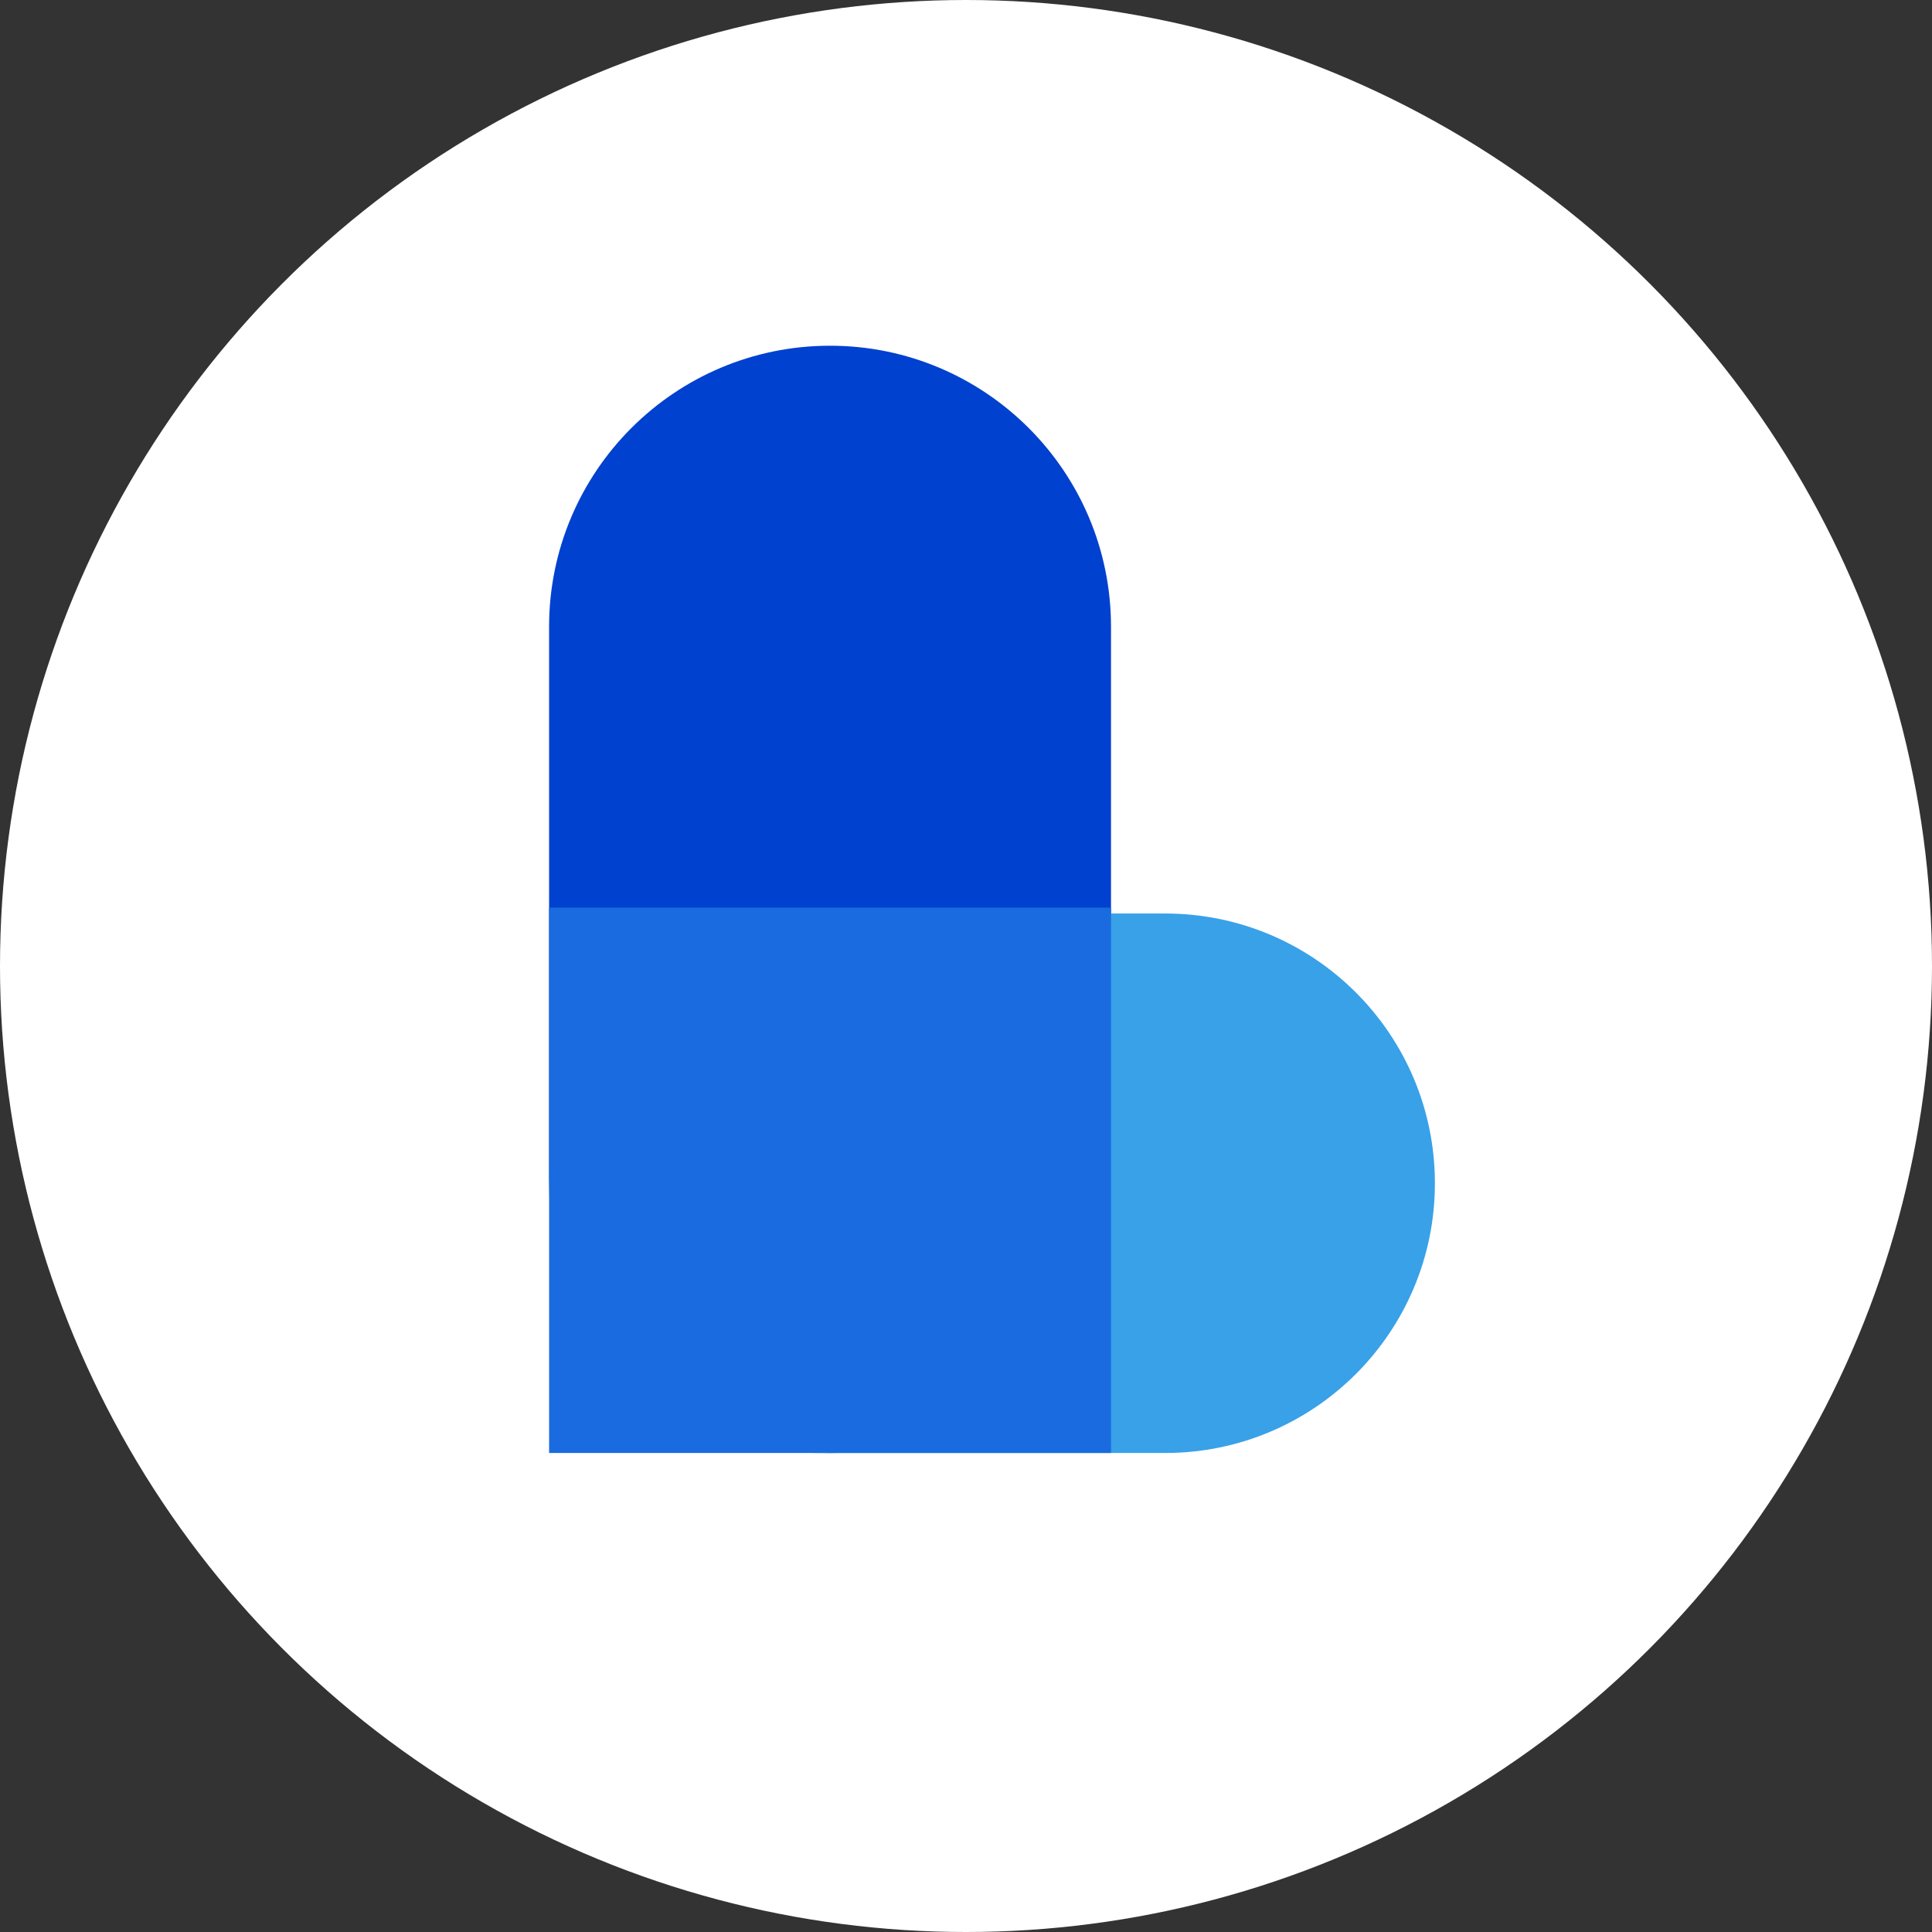<svg width="95" height="95" viewBox="0 0 95 95" fill="none" xmlns="http://www.w3.org/2000/svg">
<rect x="0" y="0" width="95" height="95" fill="#333333" stroke="none"/>
<circle cx="47.5" cy="47.5" r="47.5" fill="white"/>
<path d="M27 30.815L27 57.632C27 65.261 33.185 71.446 40.815 71.446C48.444 71.446 54.63 65.261 54.63 57.632L54.63 30.815C54.63 23.185 48.444 17 40.815 17C33.185 17 27 23.185 27 30.815Z" fill="#0041CF"/>
<path d="M57.294 44.919H40.264C32.938 44.919 27 50.858 27 58.183C27 65.508 32.938 71.446 40.264 71.446H57.294C64.619 71.446 70.557 65.508 70.557 58.183C70.557 50.858 64.619 44.919 57.294 44.919Z" fill="#38A1E8"/>
<path d="M27 44.629V71.446H54.63V44.629H27Z" fill="#1B6BE0"/>
</svg>
